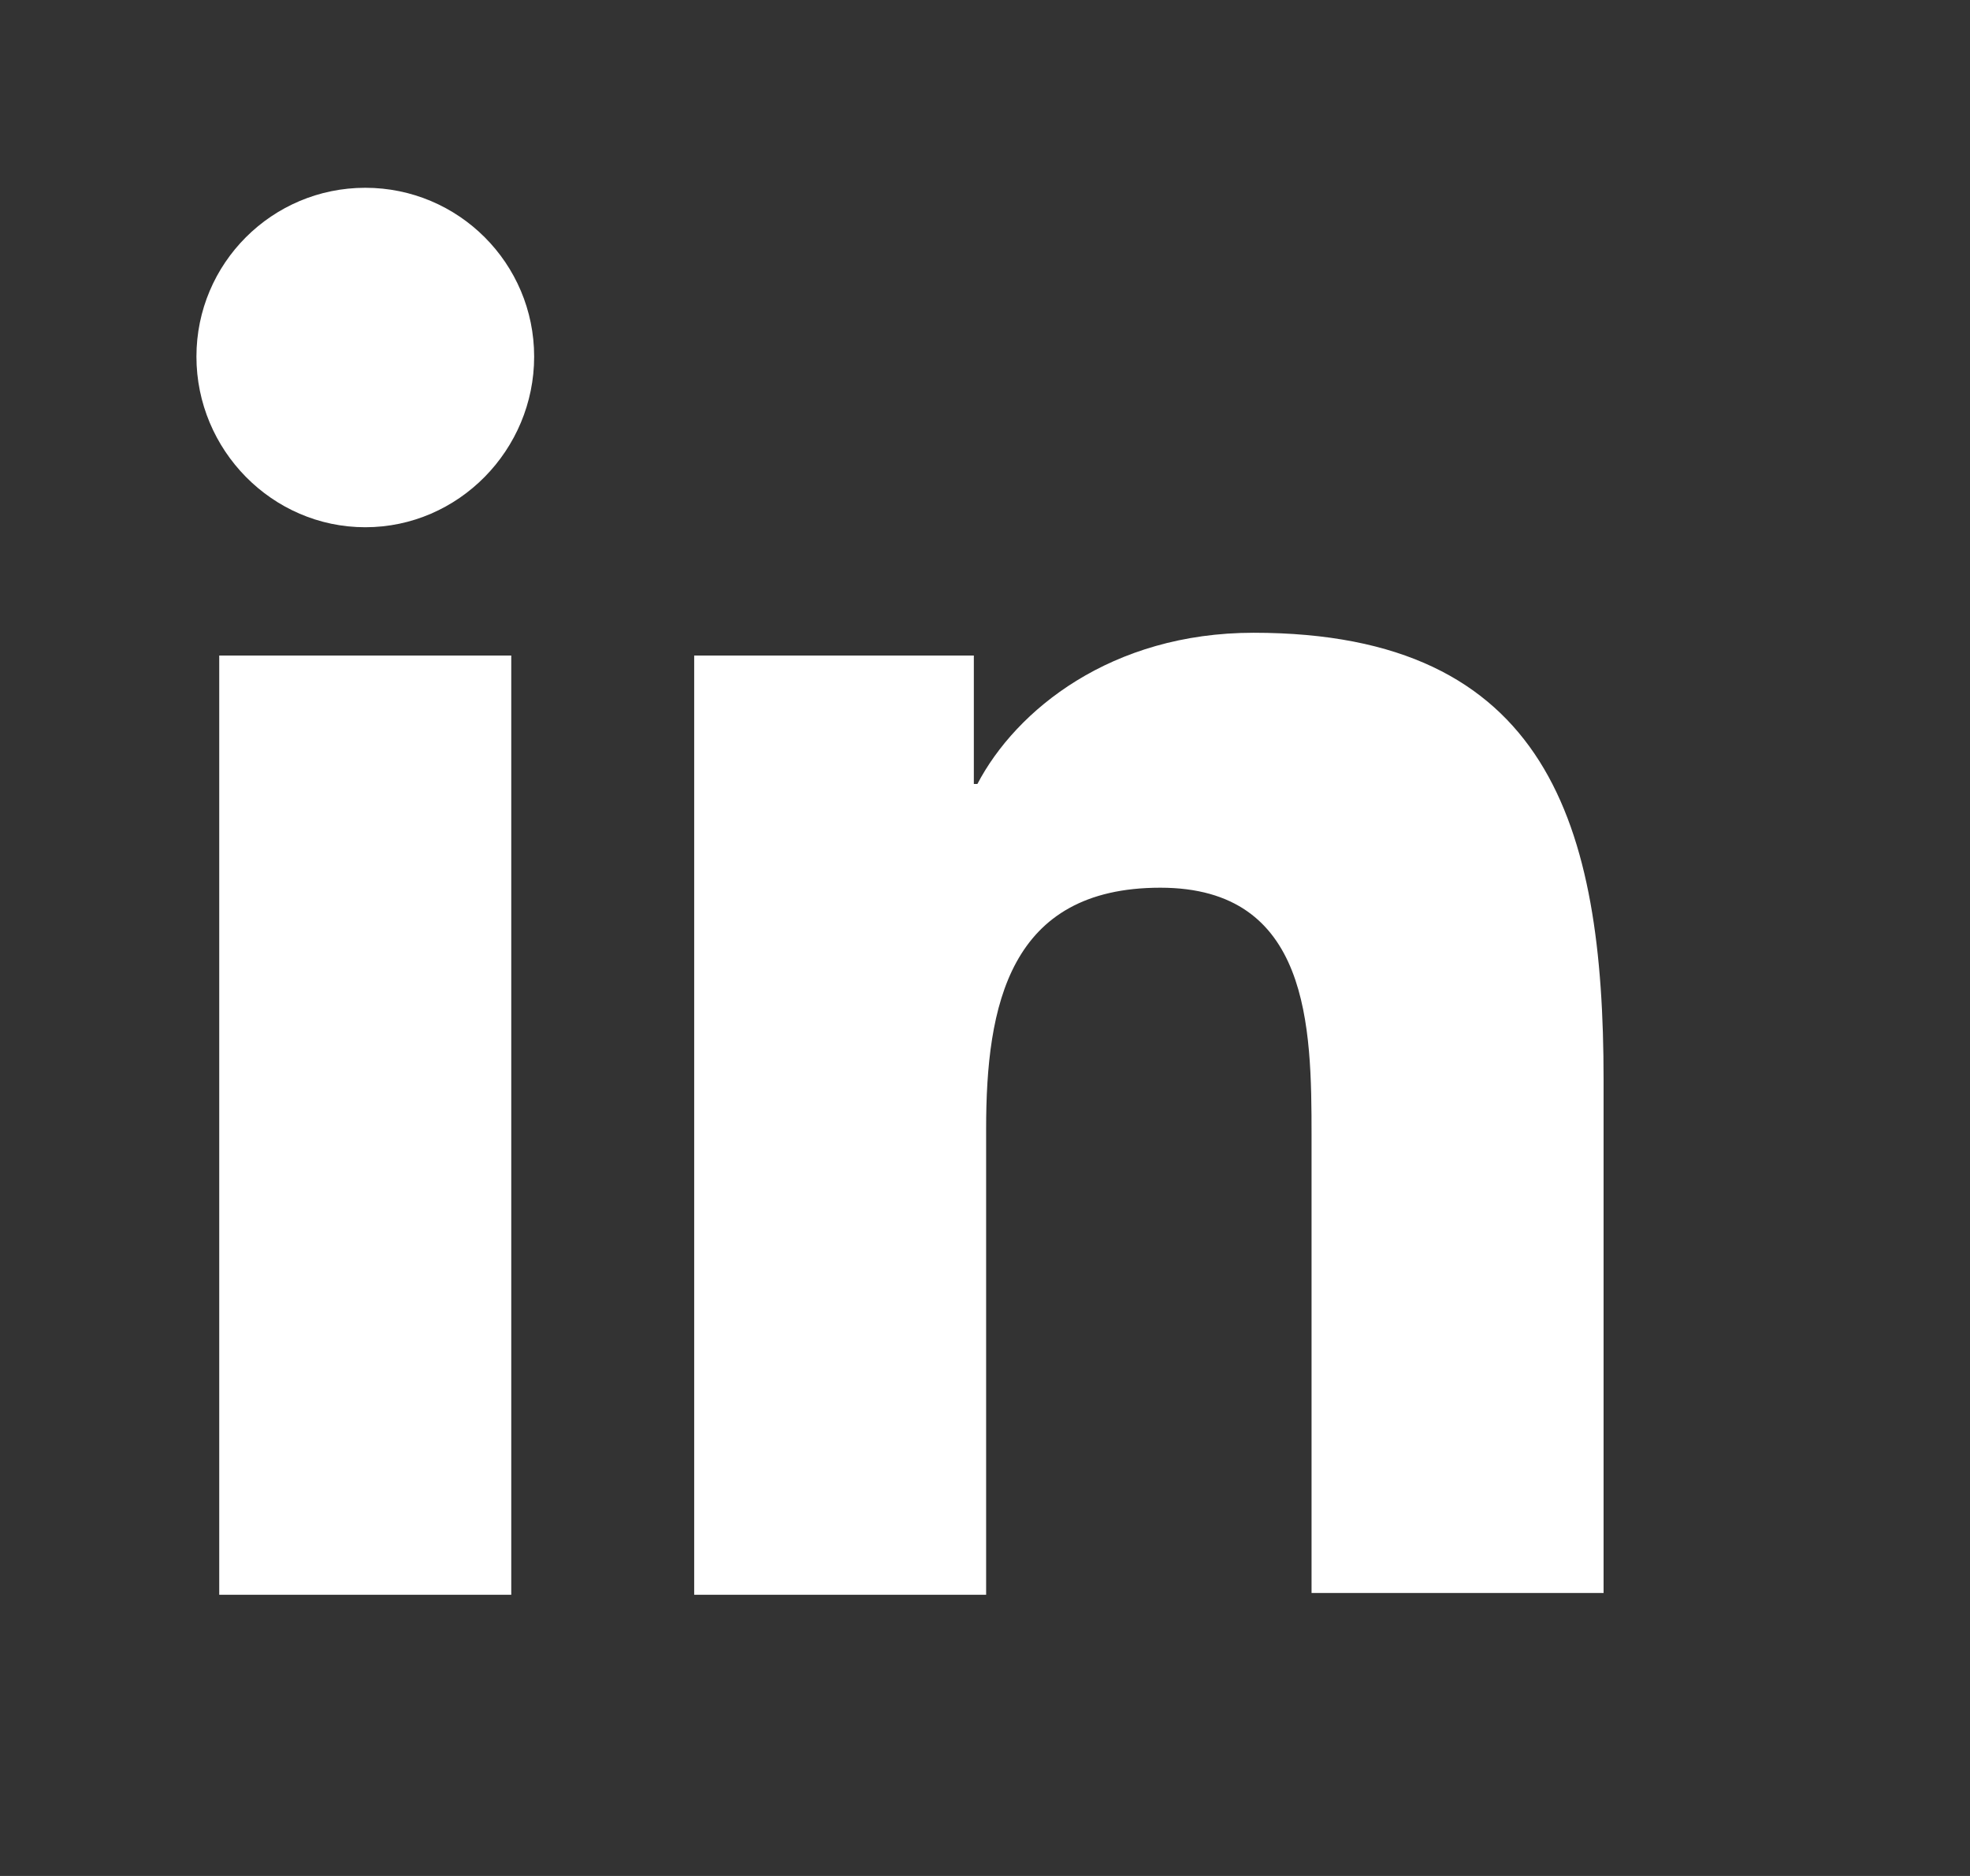 <svg width="21" height="20" viewBox="0 0 21 20" fill="none" xmlns="http://www.w3.org/2000/svg">
<rect x="0" y="0" width="21" height="20" fill="#333333" stroke="none"/>
<path d="M17.094 17.002V11.508C17.094 8.808 16.512 6.746 13.363 6.746C11.844 6.746 10.831 7.571 10.419 8.358H10.381V6.989H7.4V17.002H10.512V12.033C10.512 10.721 10.756 9.464 12.369 9.464C13.963 9.464 13.981 10.946 13.981 12.108V16.983H17.094V17.002ZM2.337 6.989H5.45V17.002H2.337V6.989ZM3.894 2.002C2.9 2.002 2.094 2.808 2.094 3.802C2.094 4.796 2.9 5.621 3.894 5.621C4.888 5.621 5.694 4.796 5.694 3.802C5.694 2.808 4.888 2.002 3.894 2.002Z" fill="white"/>
</svg>
